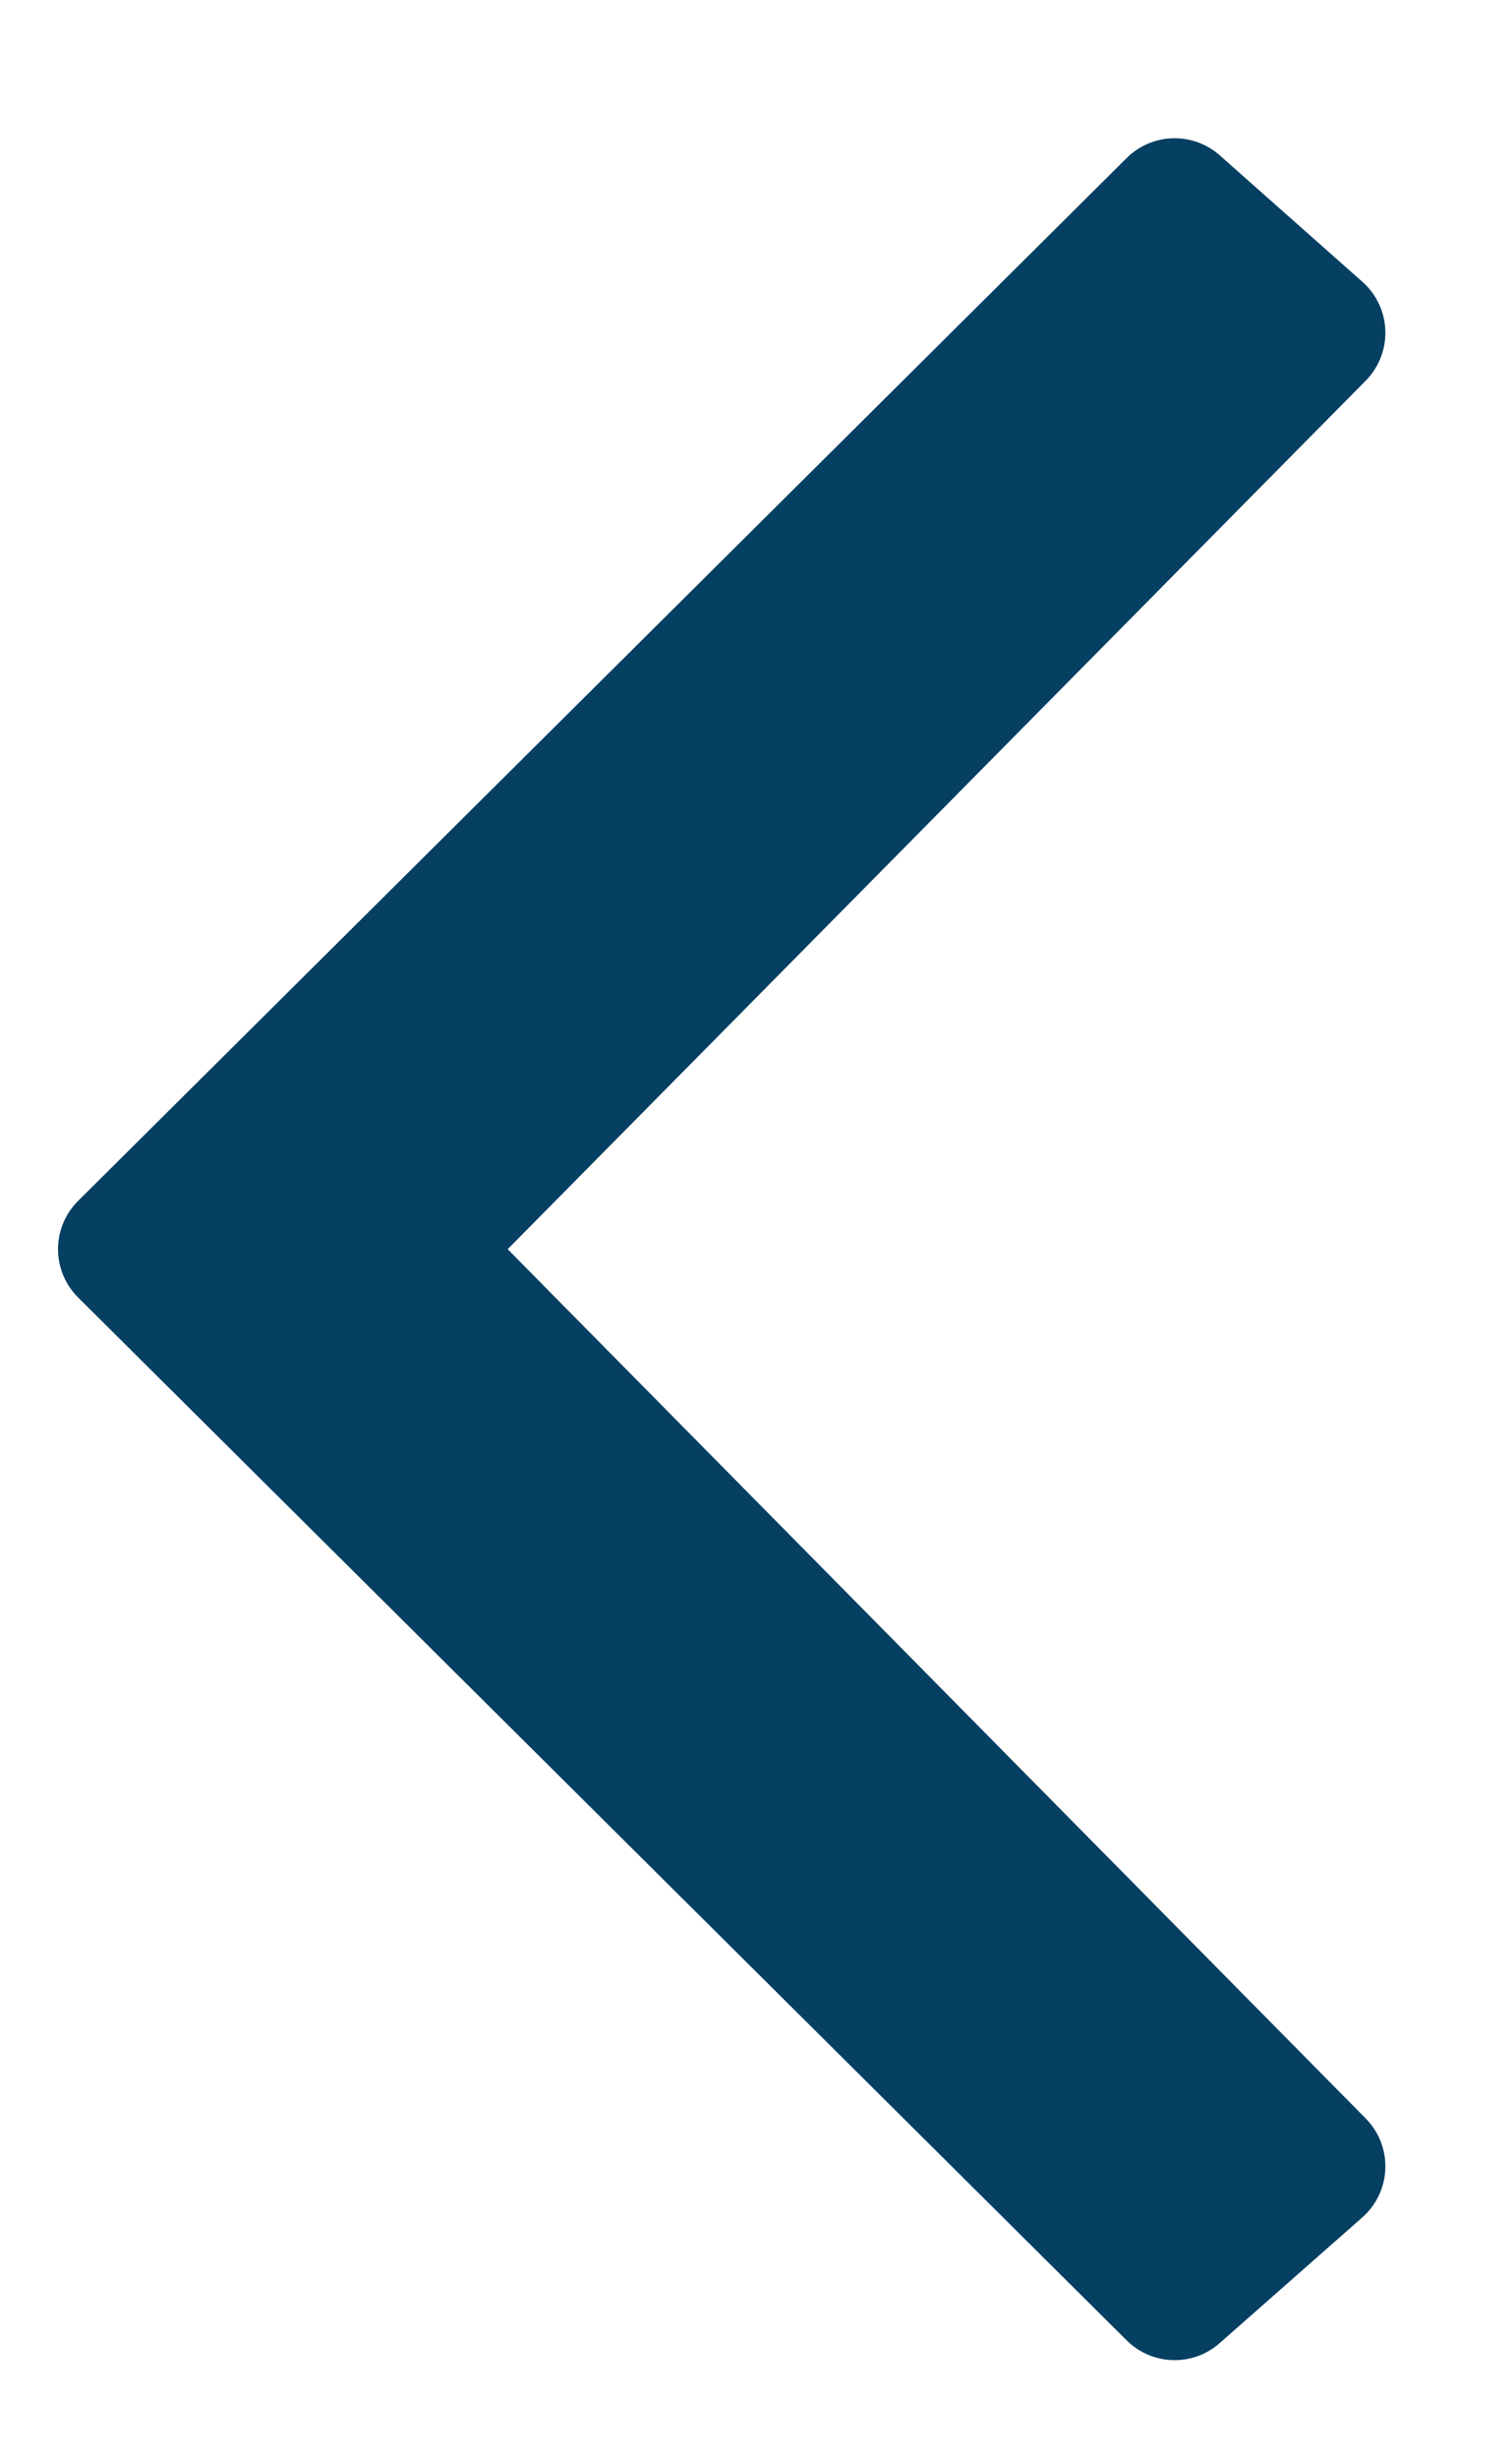 <?xml version="1.0" encoding="UTF-8"?>
<svg width="8px" height="13px" viewBox="0 0 8 13" version="1.1" xmlns="http://www.w3.org/2000/svg" xmlns:xlink="http://www.w3.org/1999/xlink">
    <!-- Generator: Sketch 52.1 (67048) - http://www.bohemiancoding.com/sketch -->
    <title>prev</title>
    <desc>Created with Sketch.</desc>
    <g id="pages" stroke="none" stroke-width="1" fill="none" fill-rule="evenodd" stroke-linecap="round" stroke-linejoin="round">
        <g id="RS-main" transform="translate(-1173, -1063)" fill="#053F62" fill-rule="nonzero" stroke="#053F62" stroke-width="0.72">
            <g id="Group-9" transform="translate(1178, 1070) scale(-1, 1) translate(-1178, -1070) translate(1165, 1057)">
                <polygon id="prev" points="11.03 7.76 11.785 7.091 17.333 12.606 11.785 18.121 11.03 17.456 15.82 12.606"></polygon>
            </g>
        </g>
    </g>
</svg>